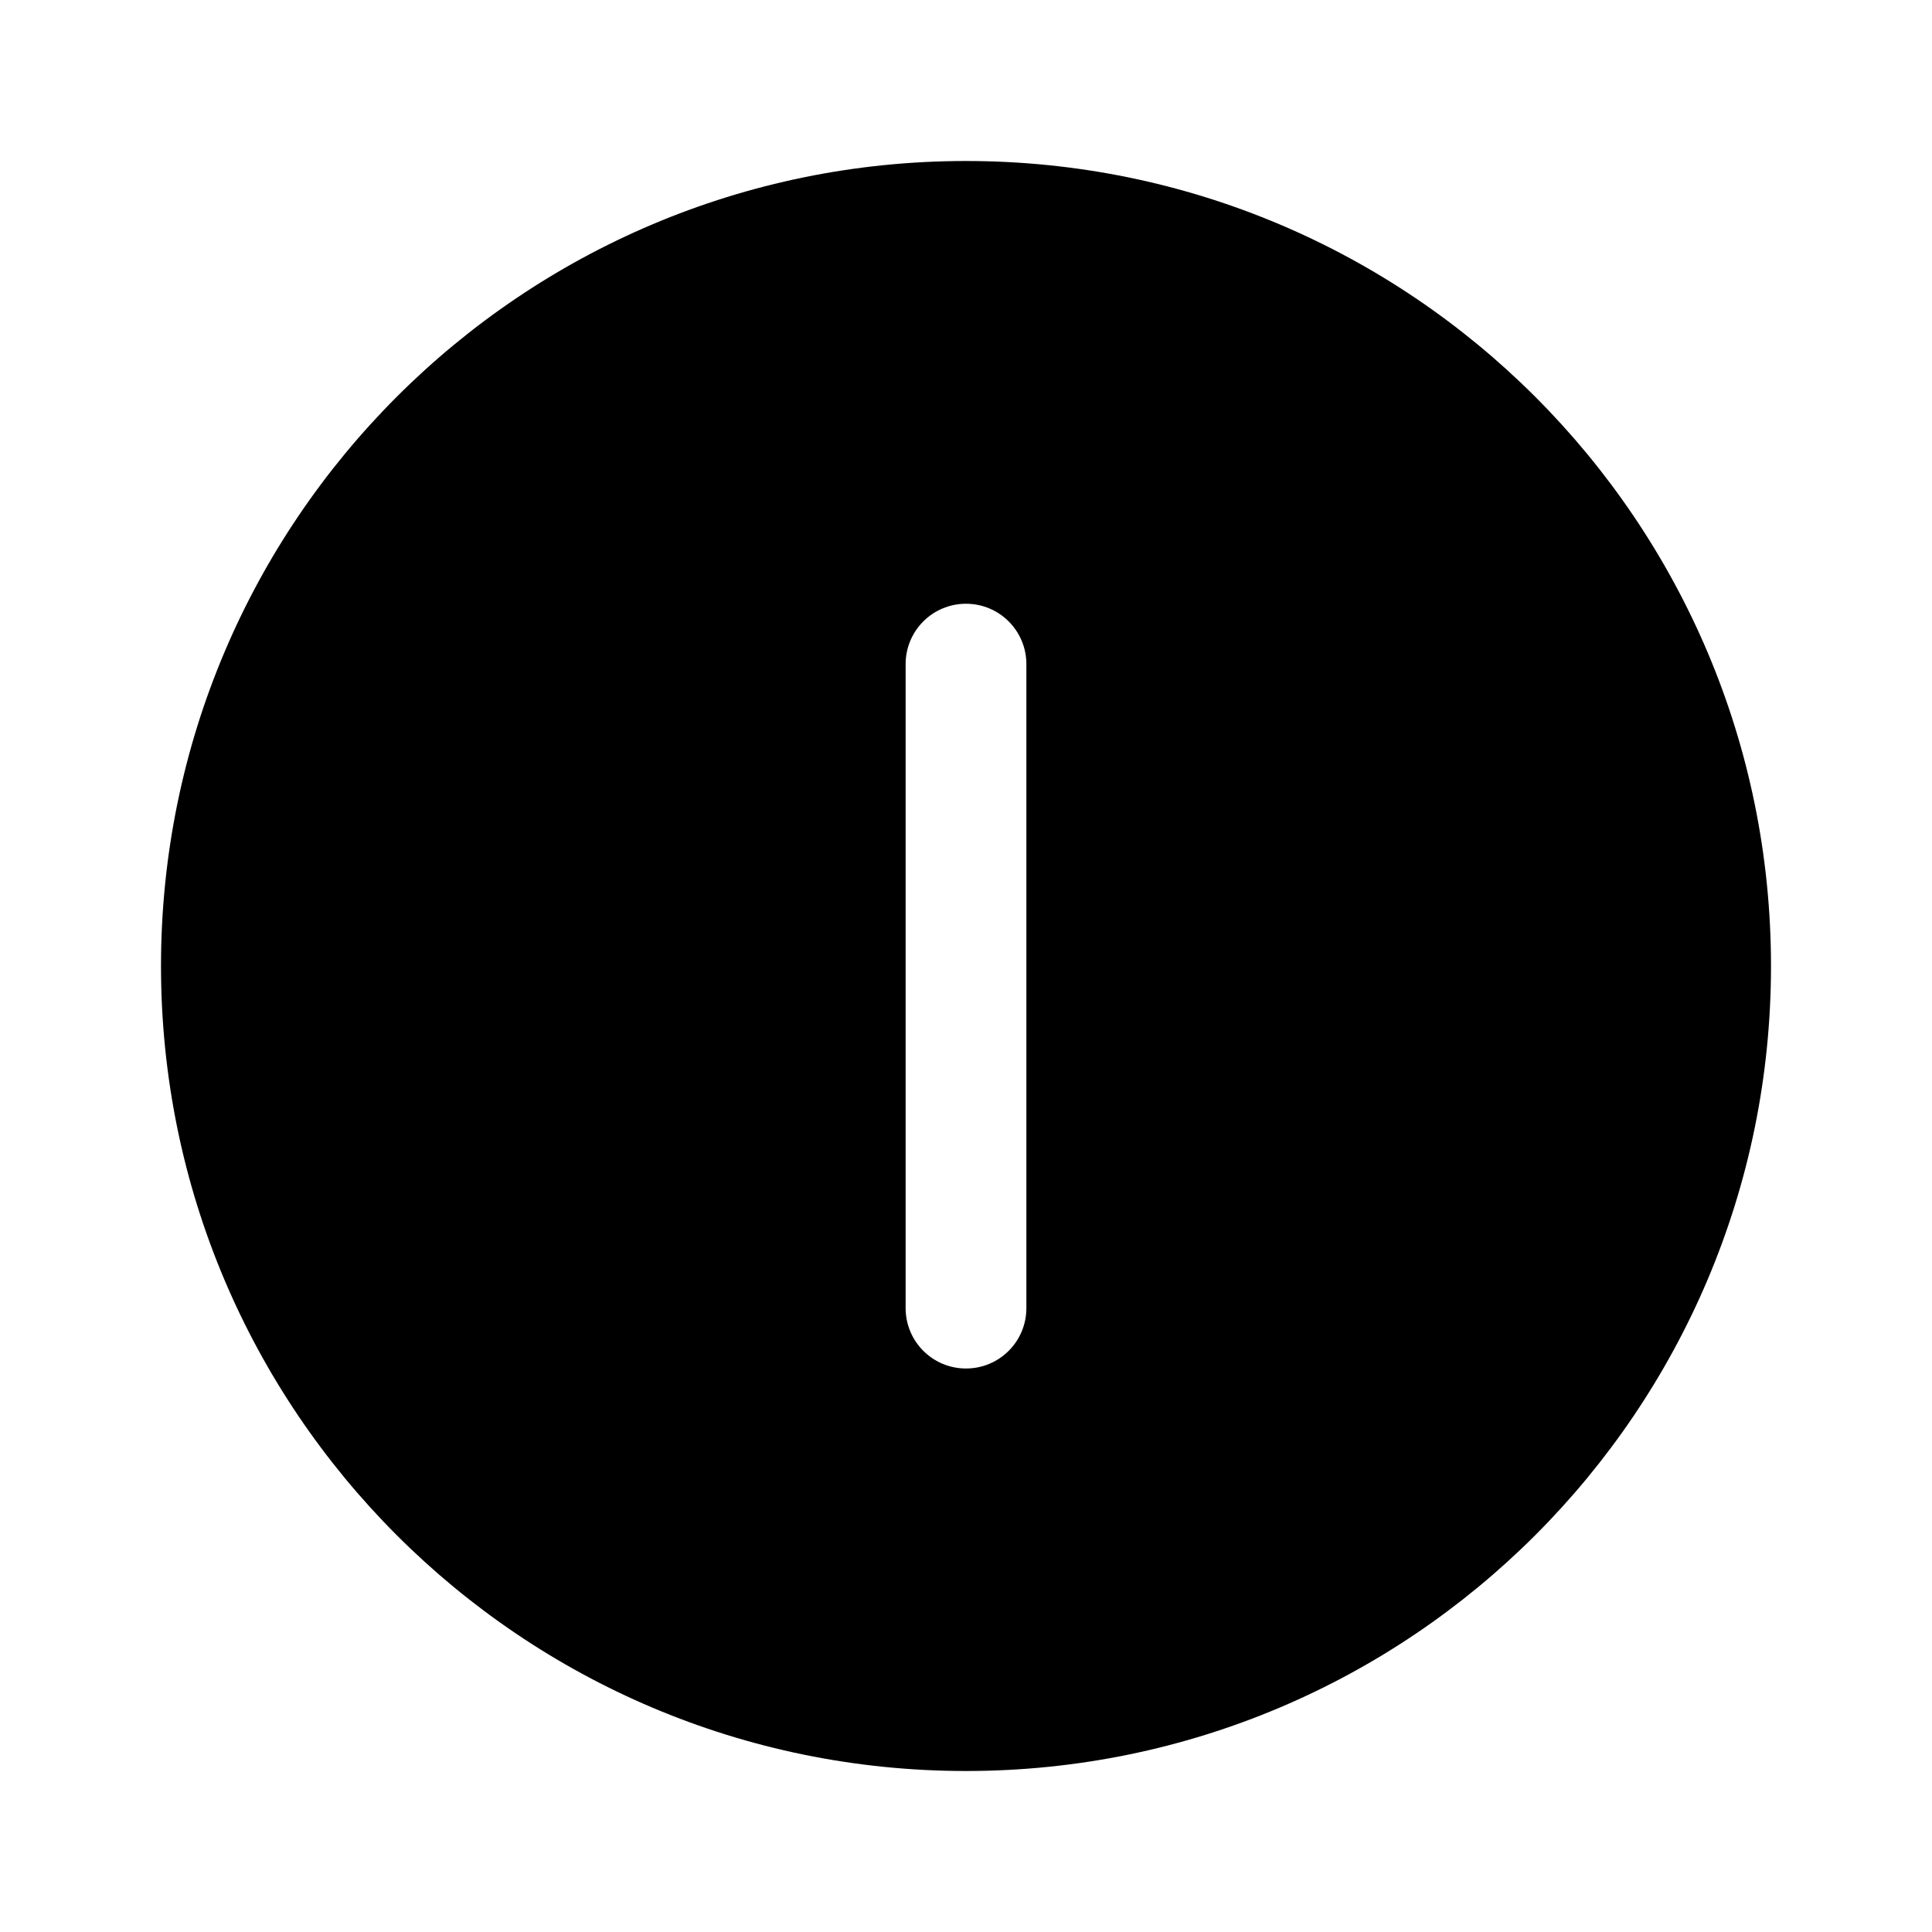 <svg fill="#000000" xmlns="http://www.w3.org/2000/svg"  viewBox="0 0 48 48" width="24px" height="24px"><path d="M24,4C12.954,4,4,12.954,4,24s8.954,20,20,20s20-8.954,20-20S35.046,4,24,4z M25.5,32.5c0,0.829-0.671,1.5-1.5,1.5 s-1.5-0.671-1.5-1.5v-16c0-0.829,0.671-1.5,1.5-1.5s1.5,0.671,1.5,1.5V32.5z"/></svg>